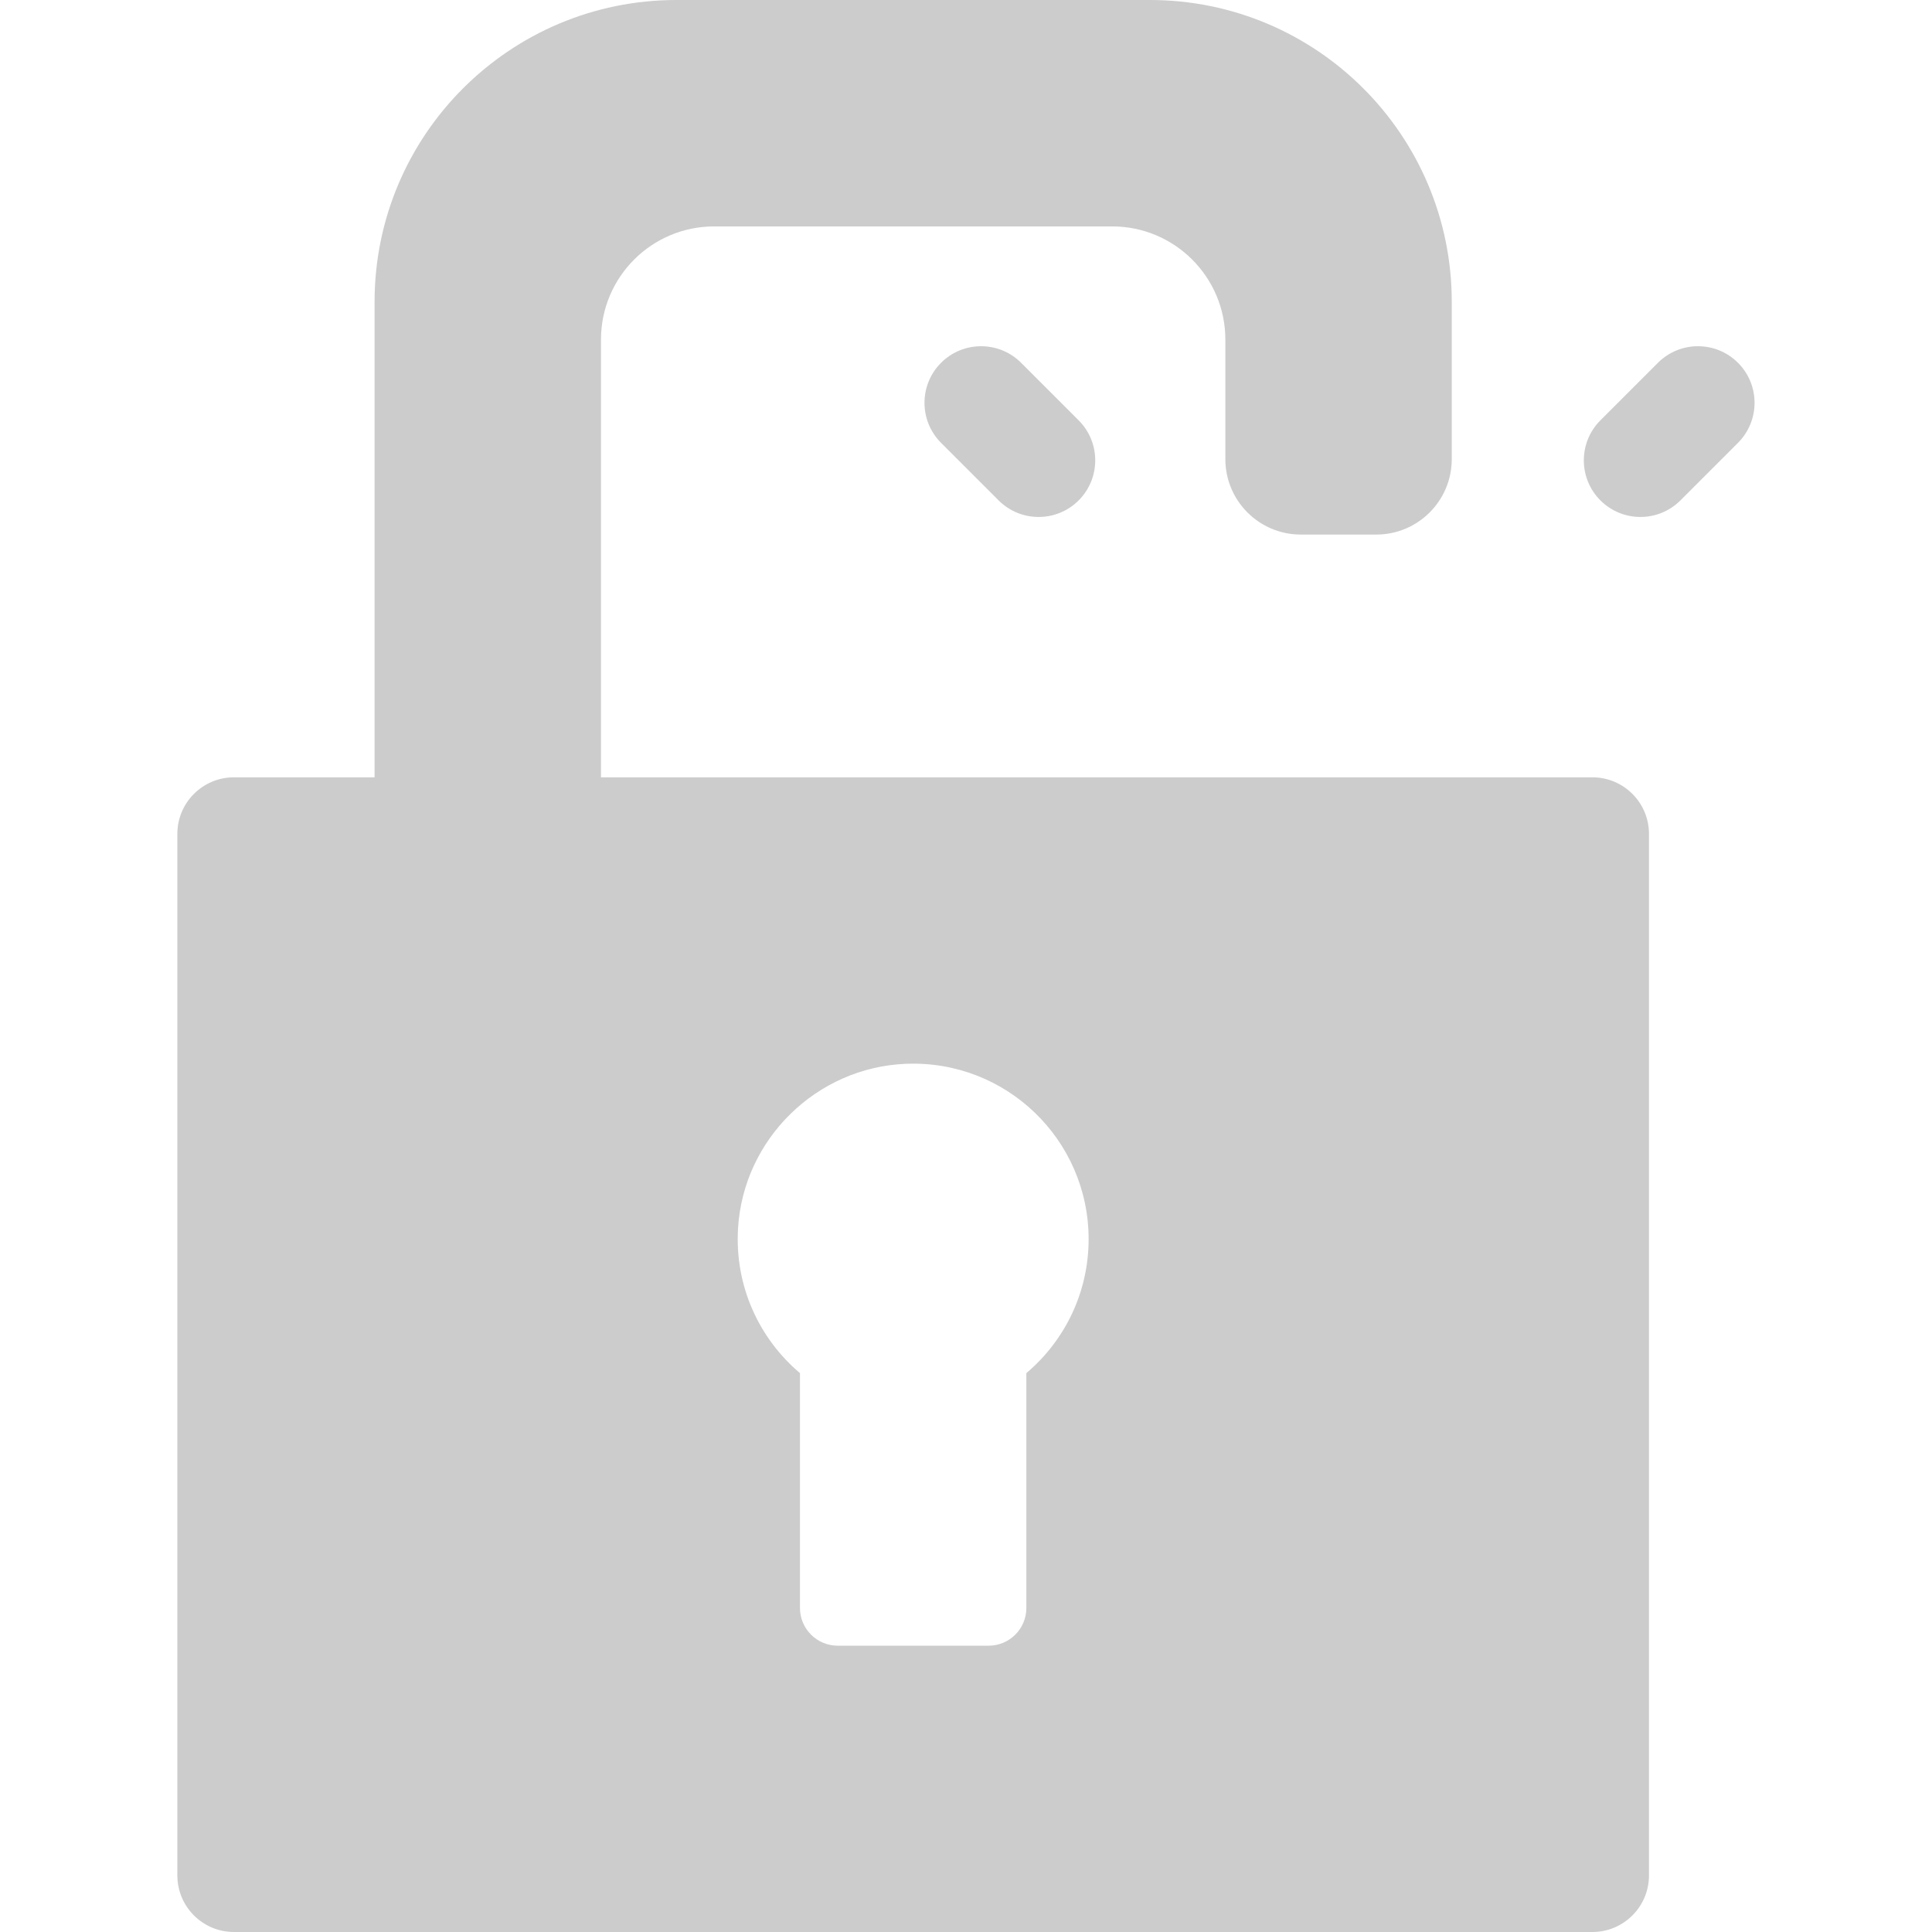 <svg height="512pt" fill="#ccc" viewBox="-47 0 512 512" width="512pt" xmlns="http://www.w3.org/2000/svg"><path d="m374.996 205.996h-262.73v-115.996c0-16.57 13.434-30 30-30h105.465c16.566 0 30 13.43 30 30v31.664c0 11.047 8.953 20 20 20h20c11.043 0 20-8.953 20-20v-41.664c0-44.184-35.82-80-80-80h-125.465c-44.18 0-80 35.816-80 80v125.996h-37.266c-8.285 0-15 6.715-15 15v276.004c0 8.285 6.715 15 15 15h359.996c8.285 0 15-6.715 15-15v-276.004c0-8.285-6.715-15-15-15zm-150 157.895v62.234c0 5.523-4.477 10-10 10h-39.996c-5.523 0-10-4.477-10-10v-62.234c-10.75-9.09-17.324-22.961-16.414-38.336 1.398-23.676 20.805-42.688 44.5-43.637 26.551-1.062 48.41 20.145 48.41 46.461 0 14.242-6.41 26.984-16.5 35.512zm0 0"/><path d="m202.391 96.145c-5.855 5.859-5.855 15.355 0 21.215l15.25 15.25c2.93 2.926 6.77 4.391 10.605 4.391 3.84 0 7.68-1.461 10.609-4.391 5.855-5.859 5.855-15.355 0-21.215l-15.25-15.25c-5.859-5.855-15.355-5.855-21.215 0zm0 0"/><path d="m413.582 96.145c-5.855-5.855-15.355-5.855-21.211 0l-15.25 15.25c-5.855 5.855-5.855 15.355 0 21.211 2.93 2.93 6.77 4.395 10.605 4.395 3.84 0 7.68-1.465 10.609-4.395l15.246-15.246c5.859-5.859 5.859-15.355 0-21.215zm0 0"/></svg>